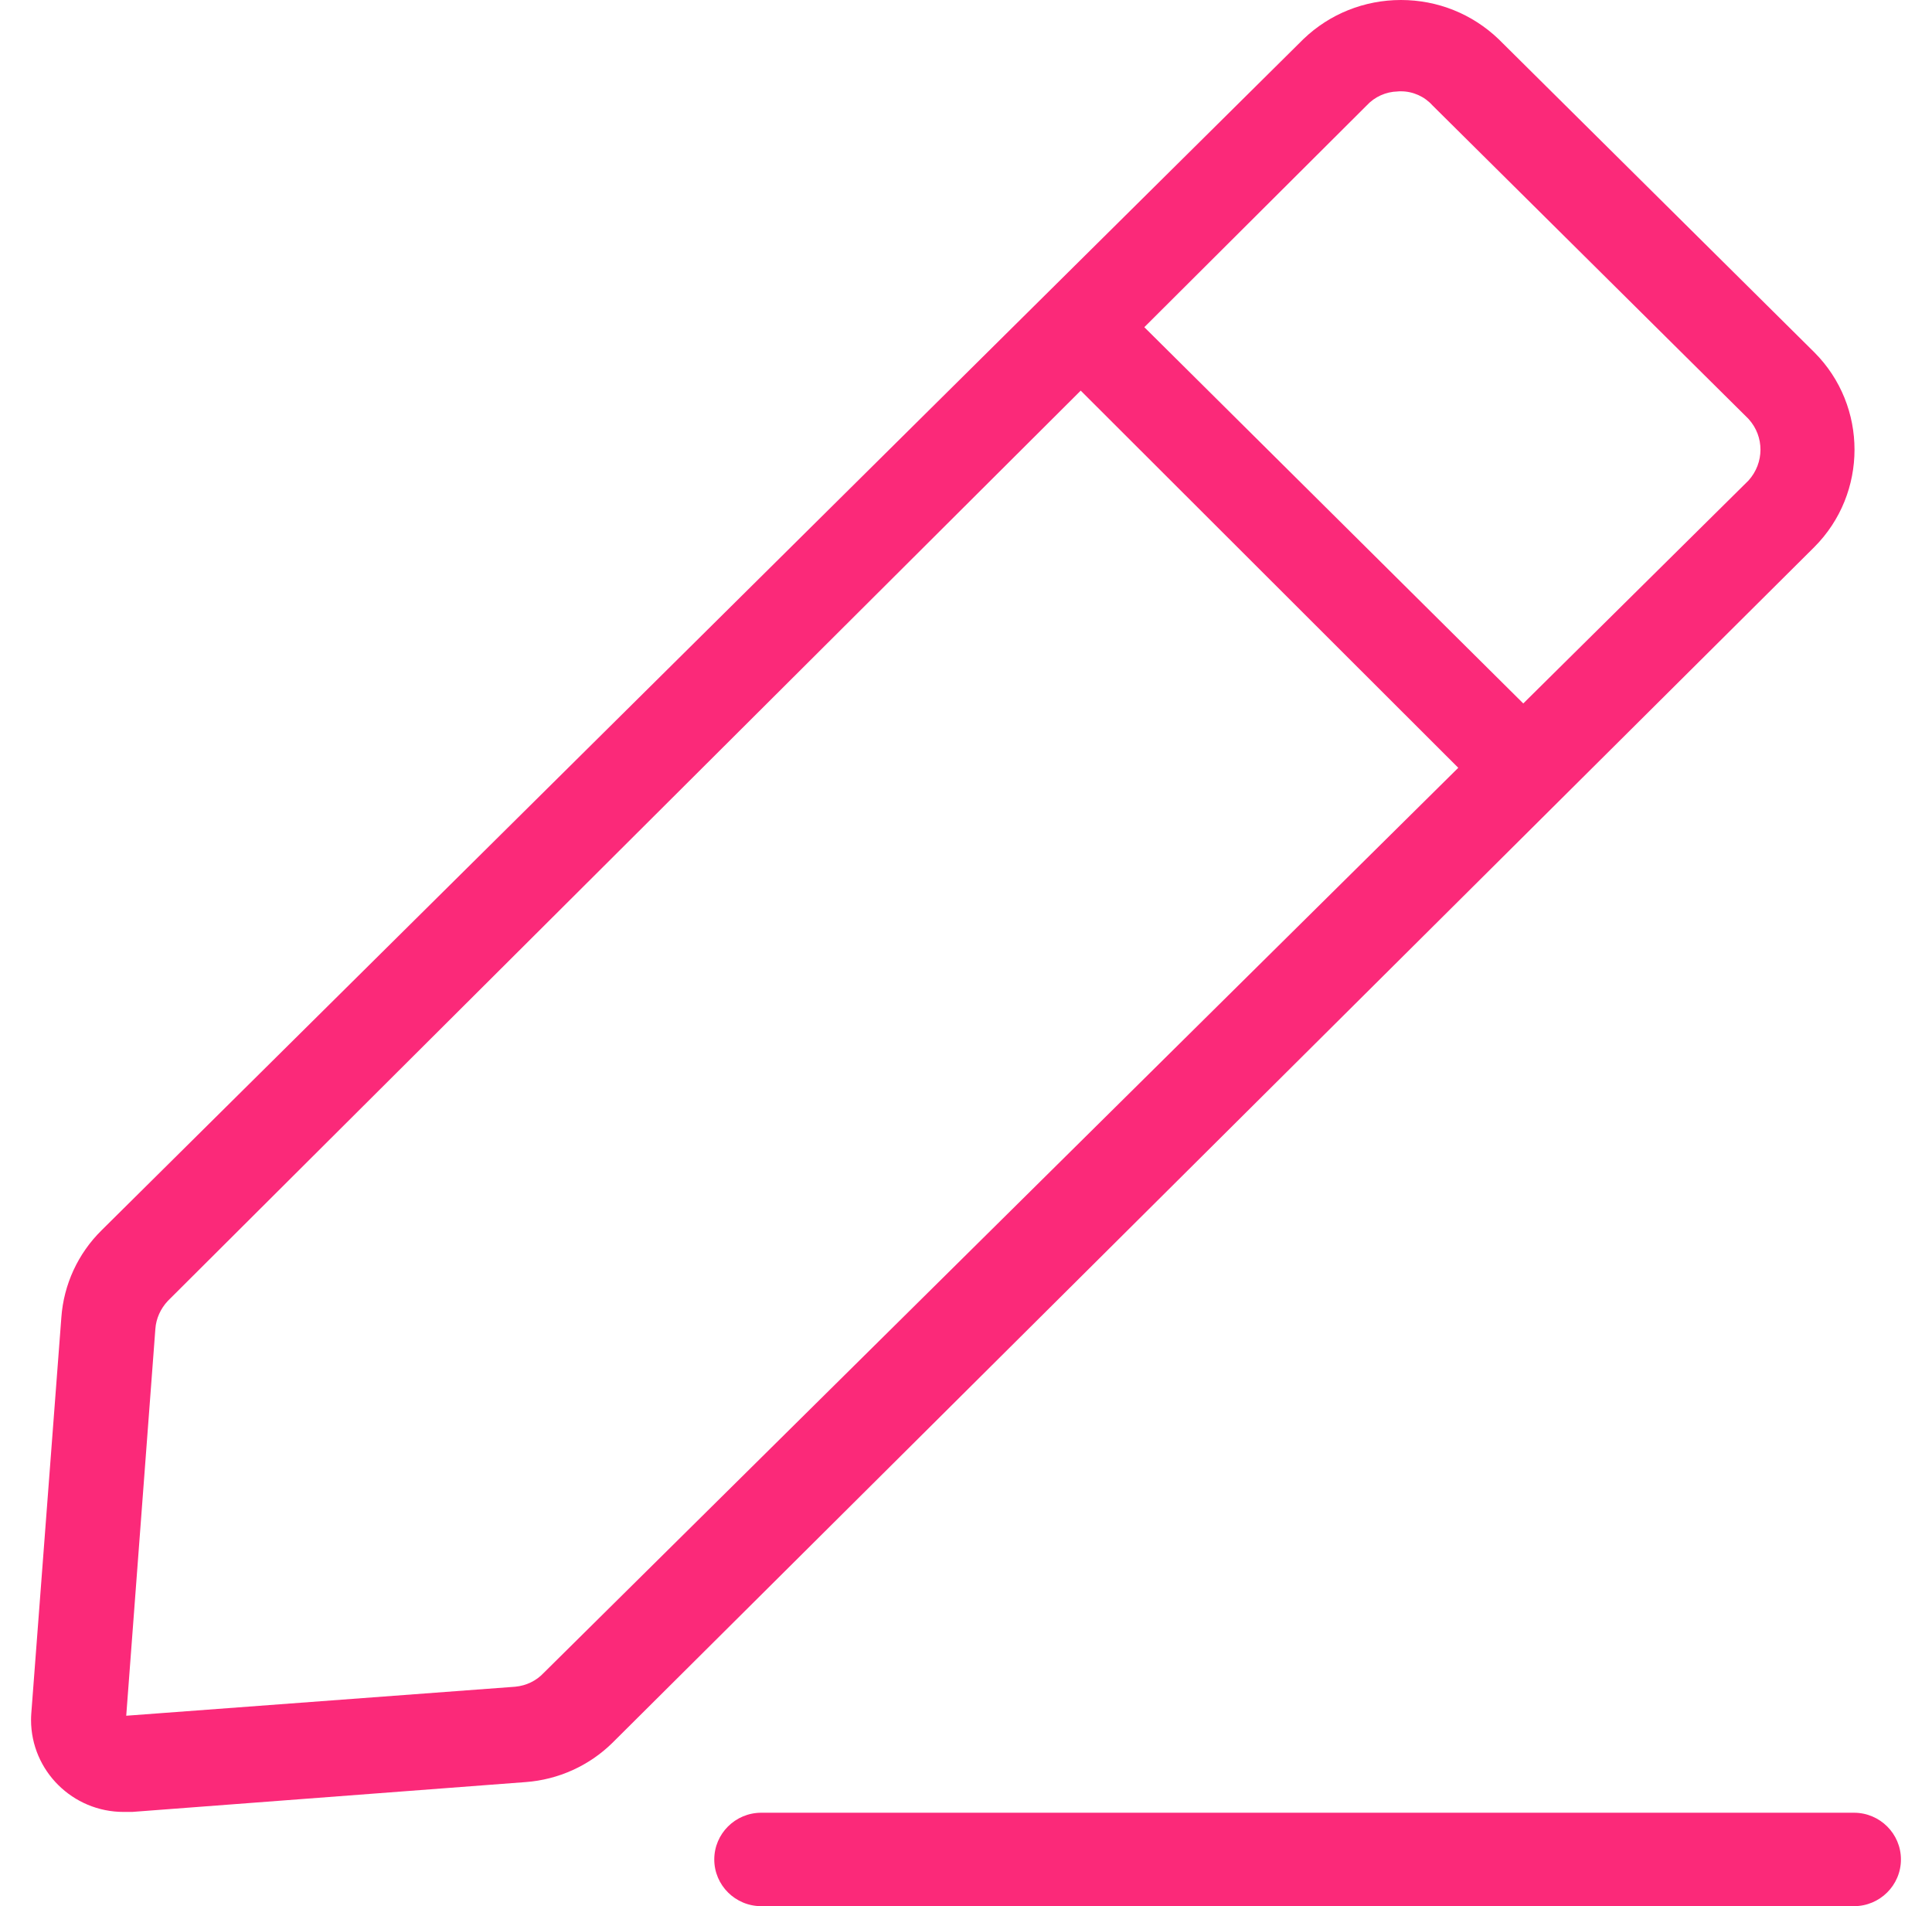 <svg width="74" height="73" viewBox="0 0 74 73" fill="none" xmlns="http://www.w3.org/2000/svg">
    <g clip-path="url(#clip0_8517_1059)">
    <g clip-path="url(#clip1_8517_1059)">
    <path d="M29.157 73C28.165 73 27.358 72.198 27.358 71.211C27.358 70.224 28.165 69.422 29.157 69.422H71.012C72.004 69.422 72.81 70.224 72.81 71.211C72.81 72.198 72.004 73 71.012 73H29.157Z" fill="#FB2979"/>
    <path d="M4.732 69.391C2.783 69.391 1.194 67.815 1.189 65.876C1.189 65.788 1.192 65.701 1.199 65.613L2.35 50.453C2.441 49.191 2.987 48.007 3.89 47.117L49.93 1.491C50.932 0.532 52.258 0 53.661 0C55.064 0 56.392 0.533 57.402 1.501L69.496 13.496C71.546 15.55 71.544 18.896 69.492 20.951L23.452 66.75C22.563 67.623 21.384 68.156 20.133 68.248L5.06 69.391H4.732ZM6.432 49.817C6.148 50.118 5.979 50.497 5.951 50.891L4.835 65.707L19.734 64.596C20.158 64.556 20.542 64.369 20.823 64.069L55.855 29.404L41.394 14.96L6.43 49.819L6.432 49.817ZM53.532 3.503C53.082 3.513 52.652 3.708 52.348 4.038L43.83 12.53L58.345 26.94L66.973 18.401C67.581 17.725 67.581 16.721 66.983 16.056L66.957 16.028L54.868 4.037C54.56 3.694 54.12 3.497 53.658 3.497C53.615 3.497 53.573 3.497 53.53 3.502L53.532 3.503Z" fill="#FB2979"/>
    </g>
    </g>
    <defs>
    <clipPath id="clip0_8517_1059">
    <rect width="73" height="73" fill="white" transform="translate(0.5)"/>
    </clipPath>
    <clipPath id="clip1_8517_1059">
    <rect width="71.623" height="73" fill="white" transform="translate(1.189)"/>
    </clipPath>
    </defs>
    </svg>
    